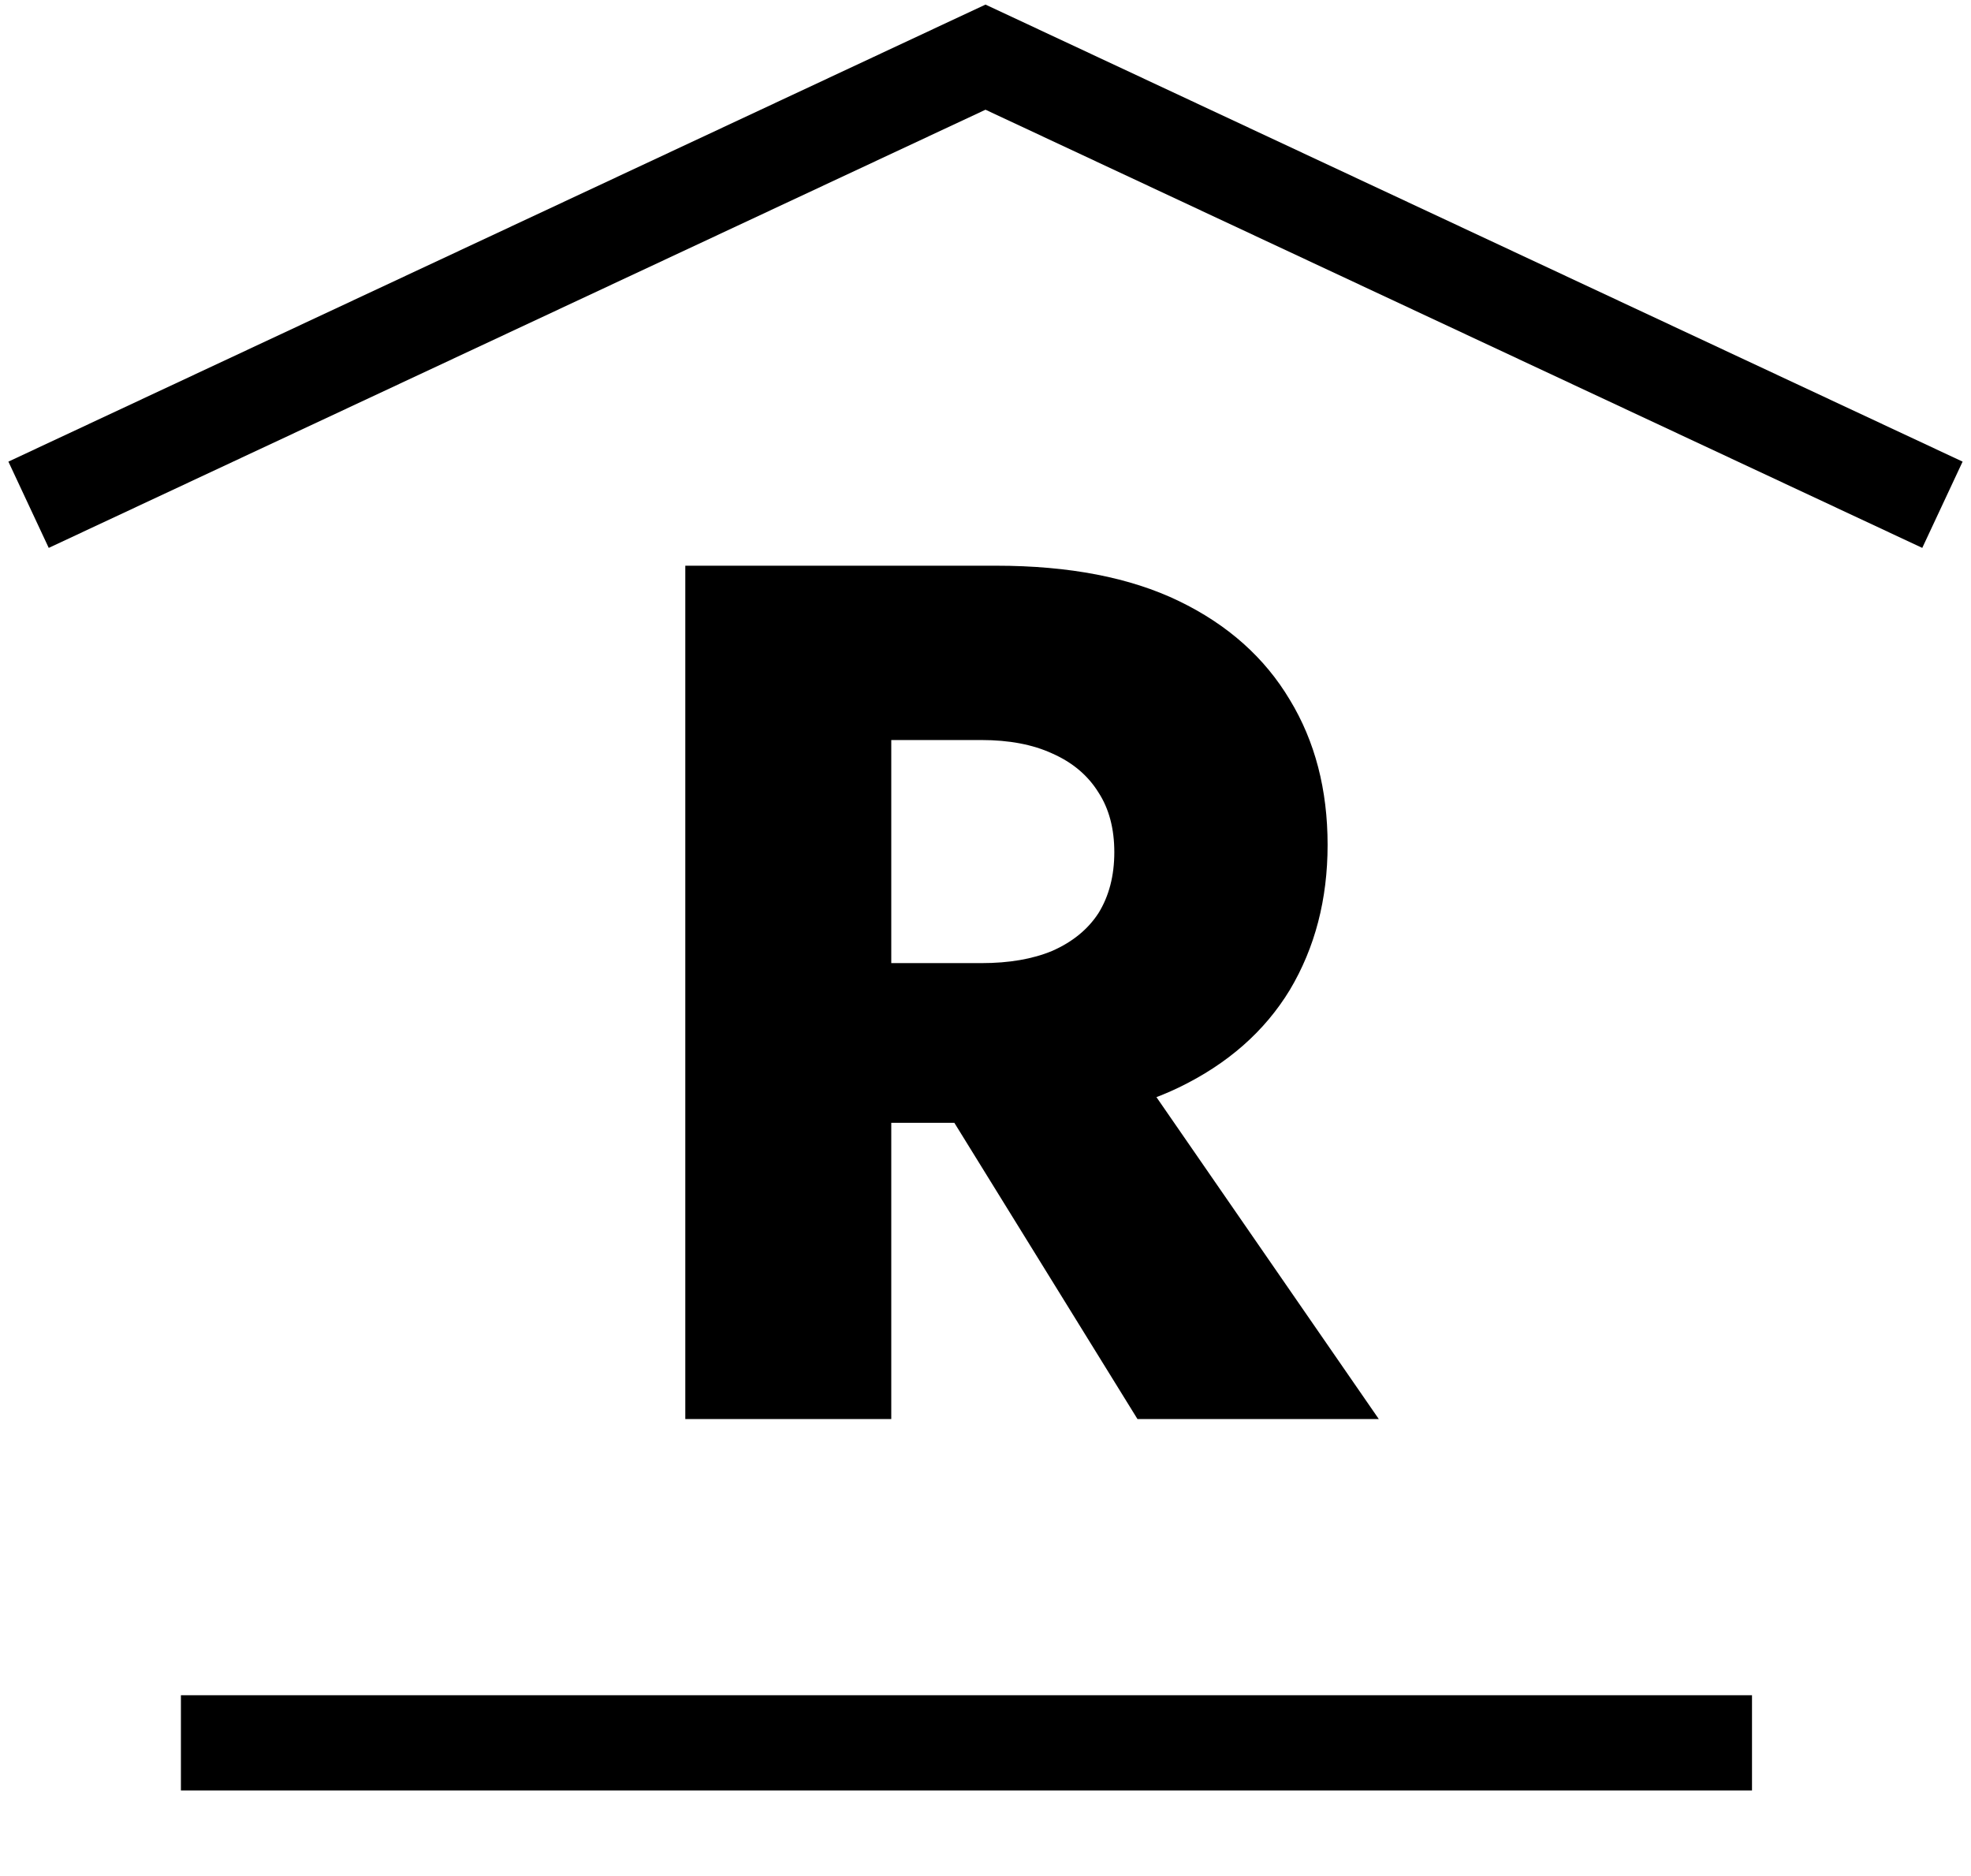 <?xml version="1.0" encoding="UTF-8"?> <svg xmlns="http://www.w3.org/2000/svg" width="207" height="197" viewBox="0 0 207 197" fill="none"> <path d="M94.372 108.424H116.772L144.804 149H119.46L94.372 108.424ZM71.972 59.4H93.604V149H71.972V59.4ZM85.54 77.704V59.4H104.612C112.292 59.4 118.692 60.637 123.812 63.112C128.932 65.587 132.815 69.043 135.46 73.48C138.105 77.832 139.428 82.909 139.428 88.712C139.428 94.429 138.105 99.507 135.46 103.944C132.815 108.296 128.932 111.709 123.812 114.184C118.692 116.659 112.292 117.896 104.612 117.896H85.54V101.128H103.076C105.977 101.128 108.452 100.701 110.5 99.848C112.633 98.909 114.255 97.587 115.364 95.88C116.473 94.088 117.028 91.955 117.028 89.48C117.028 87.005 116.473 84.915 115.364 83.208C114.255 81.416 112.633 80.051 110.5 79.112C108.452 78.173 105.977 77.704 103.076 77.704H85.54Z" fill="black"></path> <line x1="19" y1="183" x2="184" y2="183" stroke="black" stroke-width="10"></line> <path d="M3 53L103.5 6L204 53" stroke="black" stroke-width="10"></path> </svg> 
